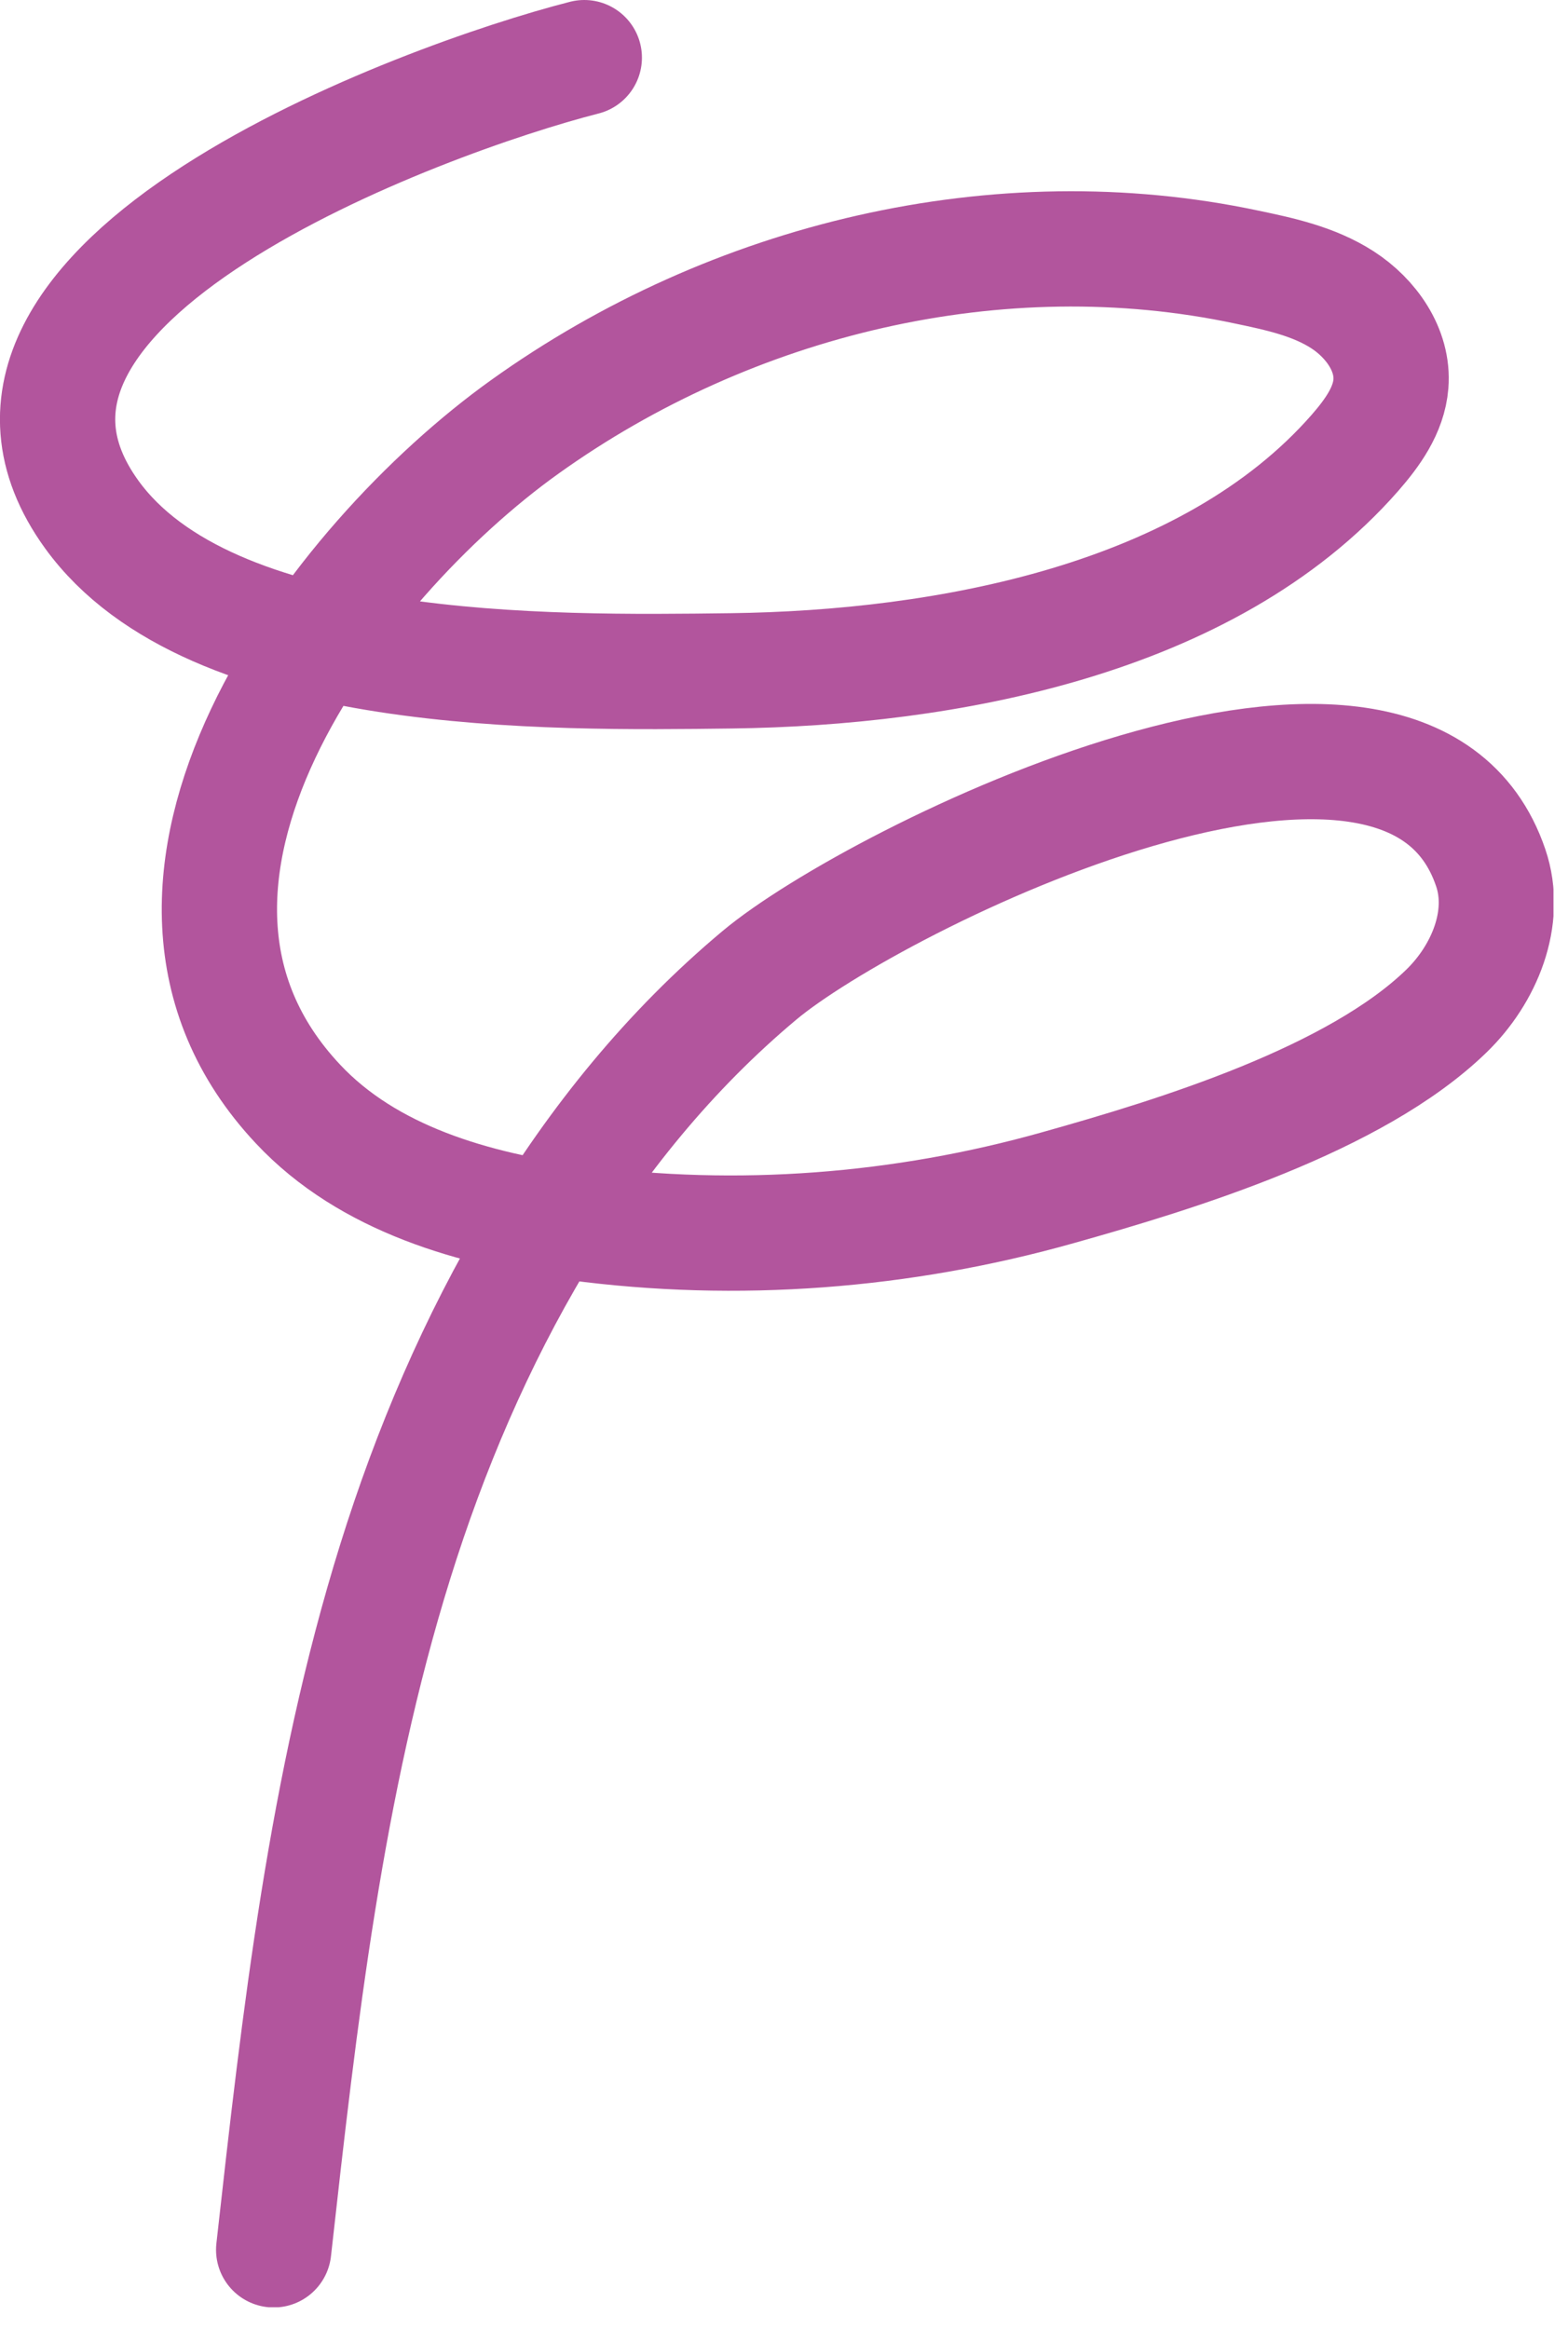 <svg xmlns="http://www.w3.org/2000/svg" width="68" height="101" viewBox="0 0 68 101" fill="none"><g clip-path="url(#clip0_831_23502)"><path d="M25.339 2.5C18.369 4.28 -3.321 12.22 3.979 22.31C9.119 29.41 23.759 29.19 31.719 29.09C40.949 28.97 52.389 26.91 58.759 19.64C59.509 18.78 60.229 17.79 60.319 16.65C60.439 15.18 59.459 13.8 58.219 13C56.979 12.2 55.499 11.88 54.059 11.58C43.329 9.3 31.739 12.08 22.759 18.51C14.579 24.36 3.969 38.33 12.919 47.87C15.969 51.13 20.569 52.44 24.999 53.03C31.969 53.96 39.119 53.41 45.889 51.5C51.059 50.05 58.779 47.68 62.729 43.84C64.369 42.25 65.389 39.8 64.649 37.63C60.949 26.71 37.959 38.09 32.939 42.29C25.179 48.78 20.149 58.06 17.139 67.72C14.129 77.38 12.989 87.51 11.869 97.56" stroke="#B2559D" stroke-width="5" stroke-linecap="round" stroke-linejoin="round"></path></g><defs><clipPath id="clip0_831_23502"><rect width="67.37" height="100.05" fill="white"></rect></clipPath></defs></svg>